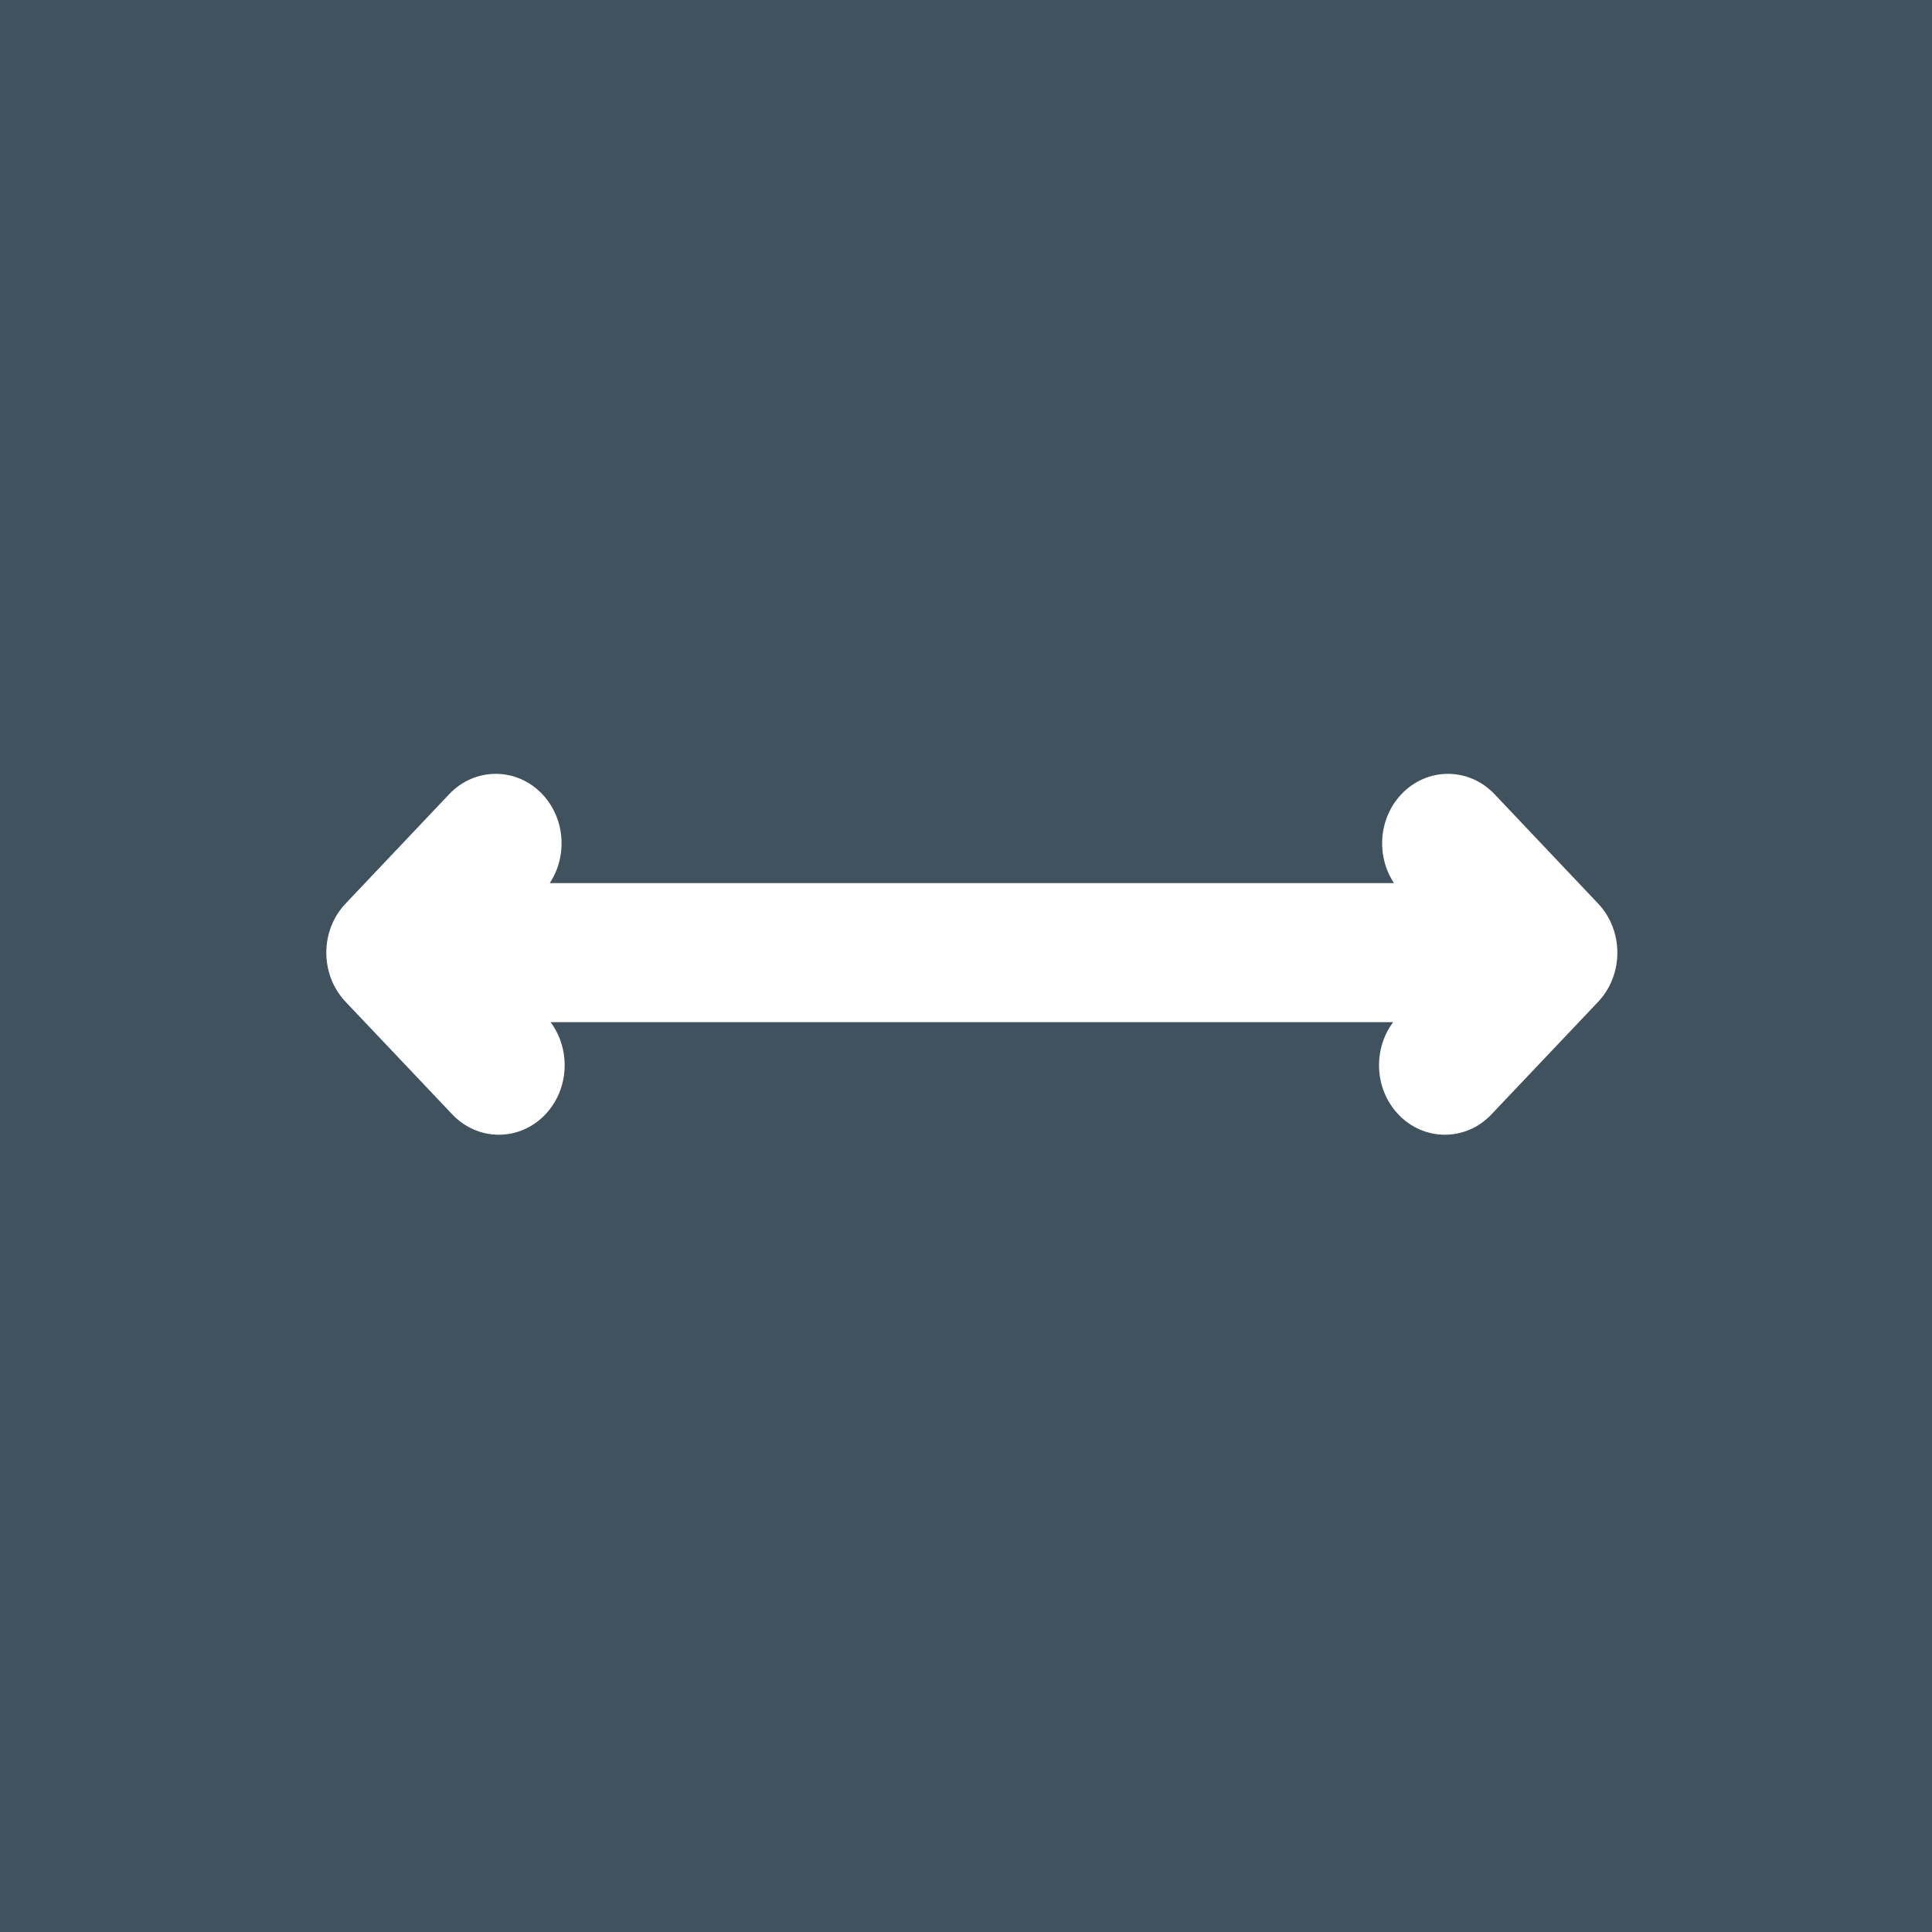 <?xml version="1.0" encoding="UTF-8"?> <svg xmlns="http://www.w3.org/2000/svg" width="30" height="30" viewBox="0 0 30 30" fill="none"><rect x="0" y="0" width="30" height="30" fill="#808080" stroke="none"/><g clip-path="url(#clip0_1949_4144)"><rect width="30" height="30" fill="#3F525D"></rect><rect x="4" y="10" width="22" height="10" fill="white"></rect><path d="M23.161 1H7.021C5.515 1 4.161 1.704 3.24 2.816C2.468 3.749 2 4.968 2 6.3V23.336C2 26.259 4.253 28.636 7.021 28.636H23.161C25.929 28.636 28.182 26.259 28.182 23.336V6.3C28.182 3.378 25.929 1 23.161 1ZM24.815 15.557L23.159 17.304C22.96 17.515 22.698 17.62 22.436 17.62C22.174 17.62 21.913 17.515 21.713 17.304C21.342 16.913 21.316 16.296 21.633 15.872H8.549C8.866 16.296 8.839 16.913 8.469 17.304C8.269 17.515 8.008 17.62 7.746 17.62C7.484 17.62 7.222 17.515 7.023 17.304L5.367 15.557C4.967 15.135 4.967 14.451 5.367 14.03L6.975 12.332C7.374 11.911 8.022 11.911 8.421 12.332C8.777 12.709 8.815 13.292 8.536 13.713H21.646C21.367 13.292 21.405 12.709 21.761 12.332C22.16 11.911 22.808 11.911 23.207 12.332L24.815 14.03C25.214 14.451 25.214 15.135 24.815 15.557Z" fill="#3F525D"></path></g><defs><clipPath id="clip0_1949_4144"><rect width="30" height="30" fill="white"></rect></clipPath></defs></svg> 